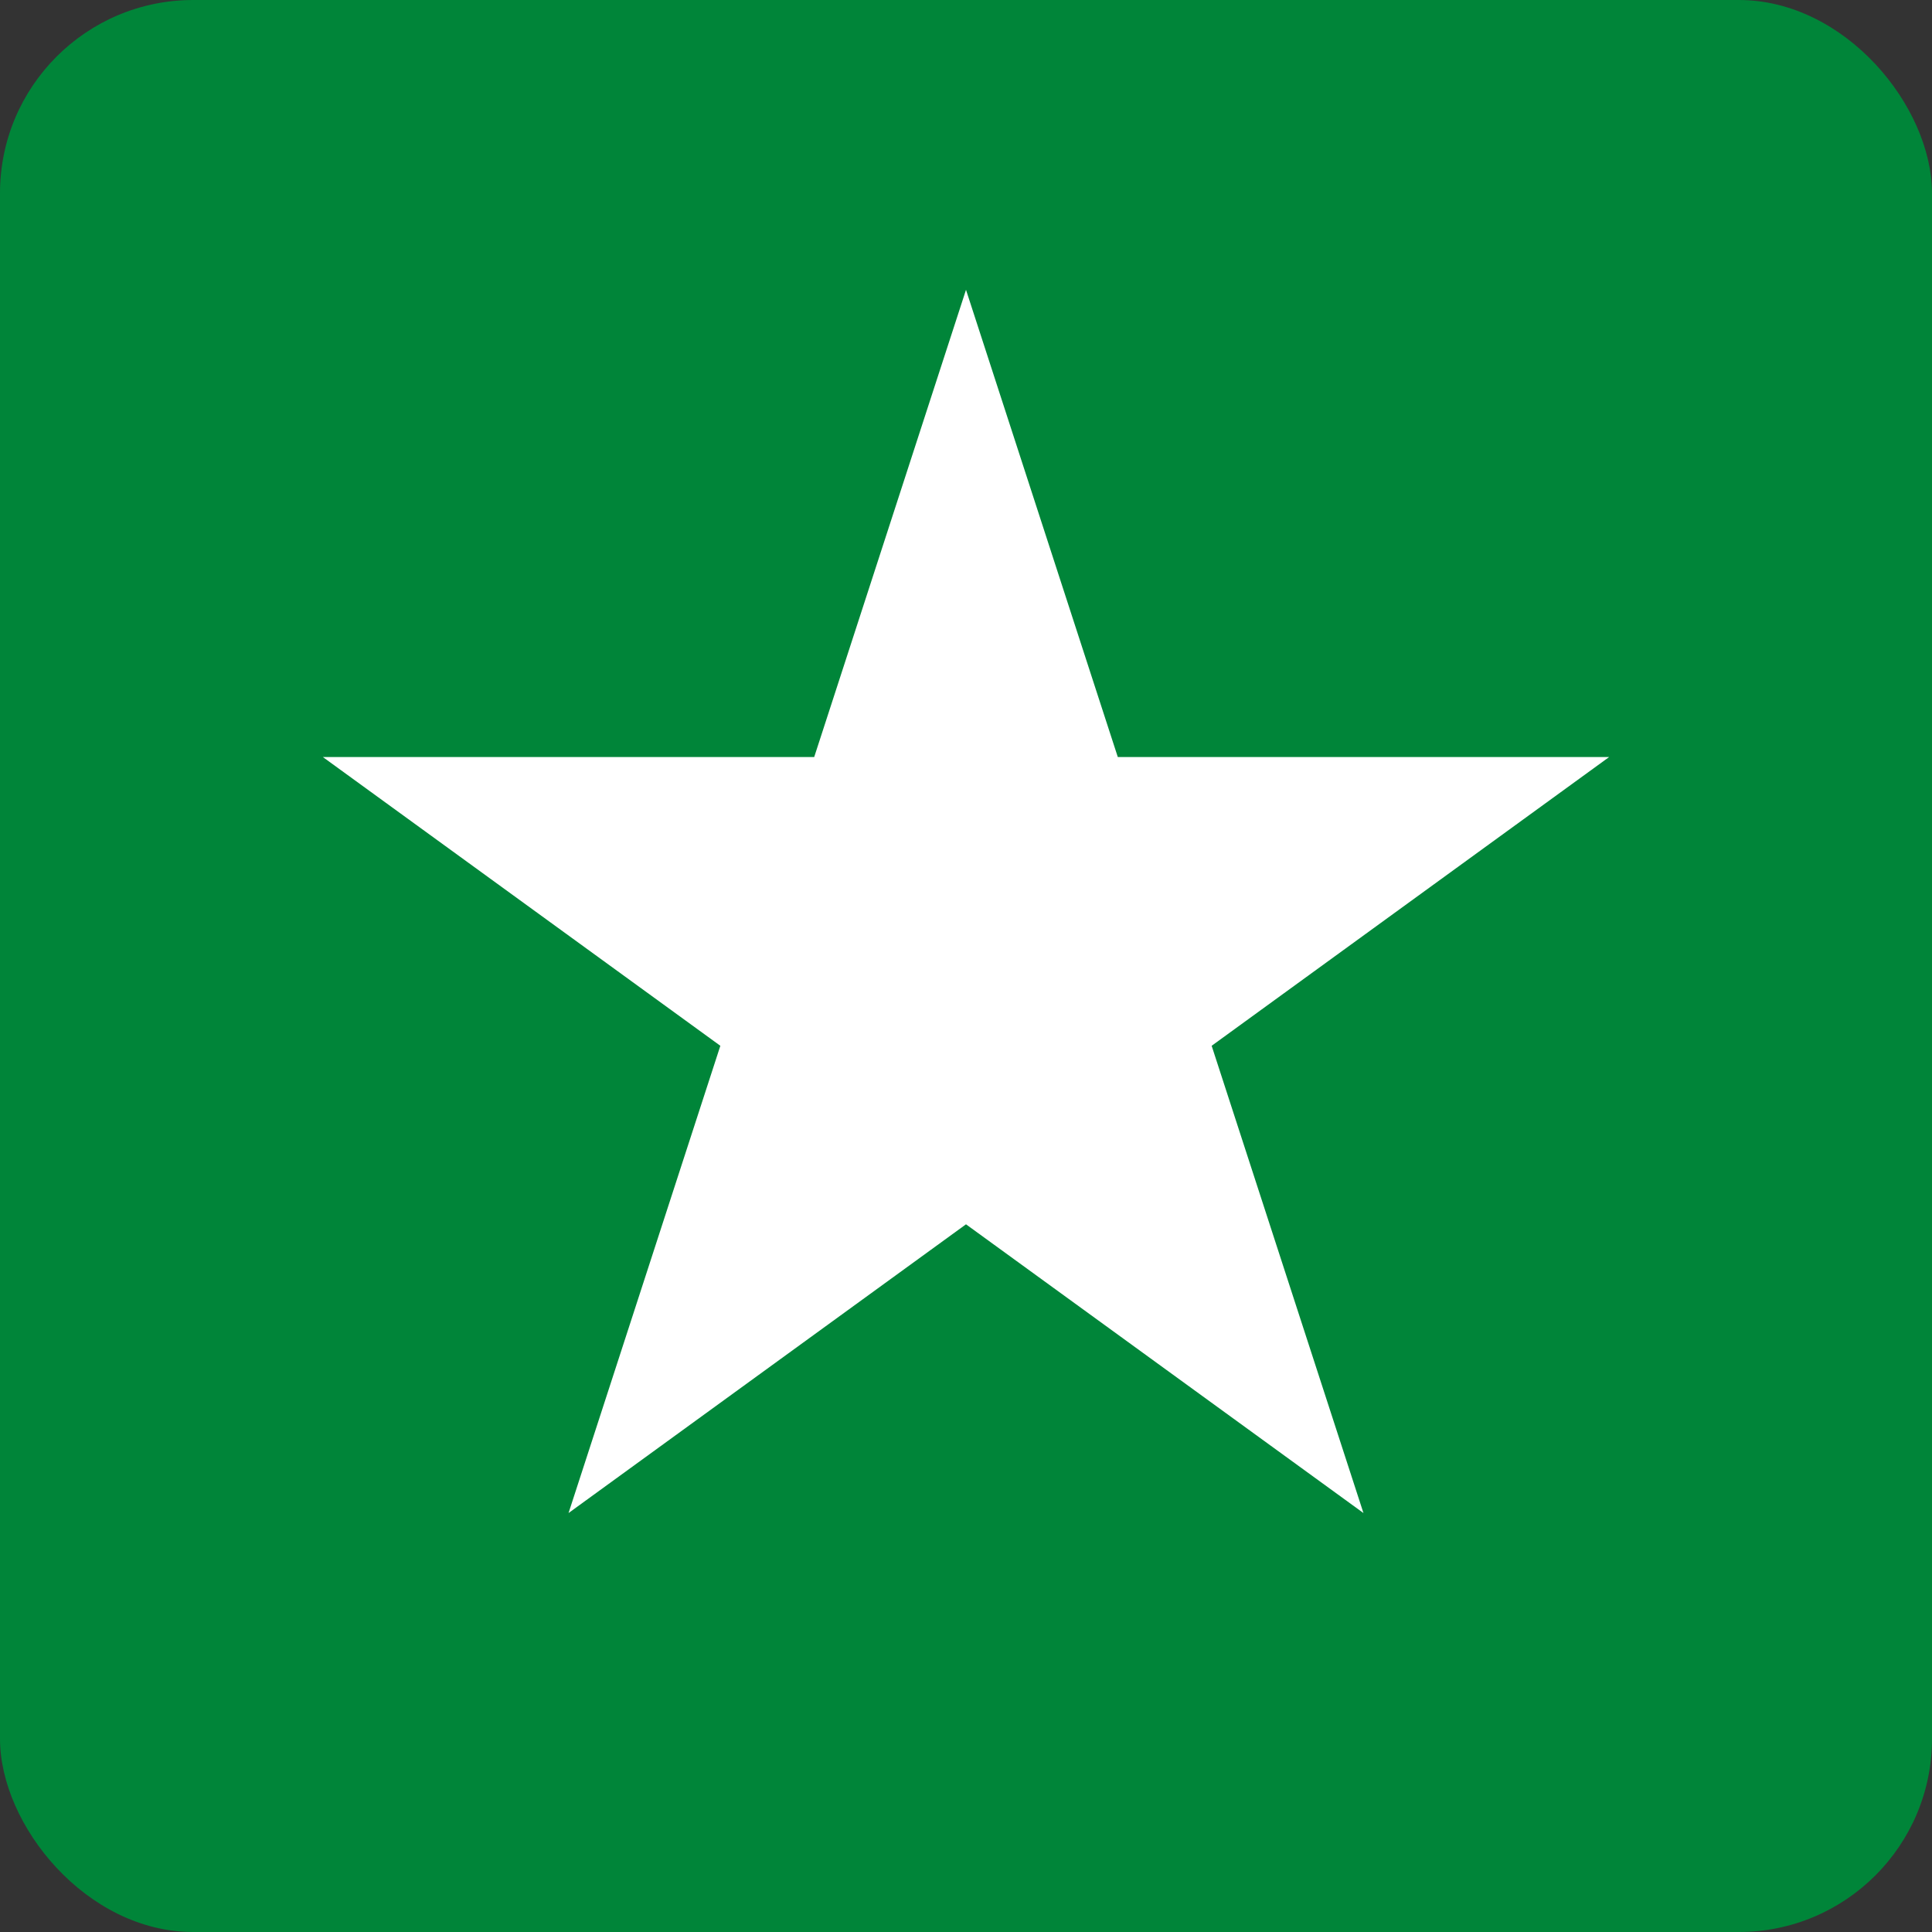 <svg width="40" height="40" viewBox="0 0 40 40" fill="none" xmlns="http://www.w3.org/2000/svg">
<rect x="0" y="0" width="40" height="40" fill="#333333" stroke="none"/>
<rect width="40" height="40" rx="4" fill="#008539"/>
<path d="M20 6L23.143 15.674H33.315L25.086 21.652L28.229 31.326L20 25.348L11.771 31.326L14.914 21.652L6.685 15.674H16.857L20 6Z" fill="white"/>
</svg>
